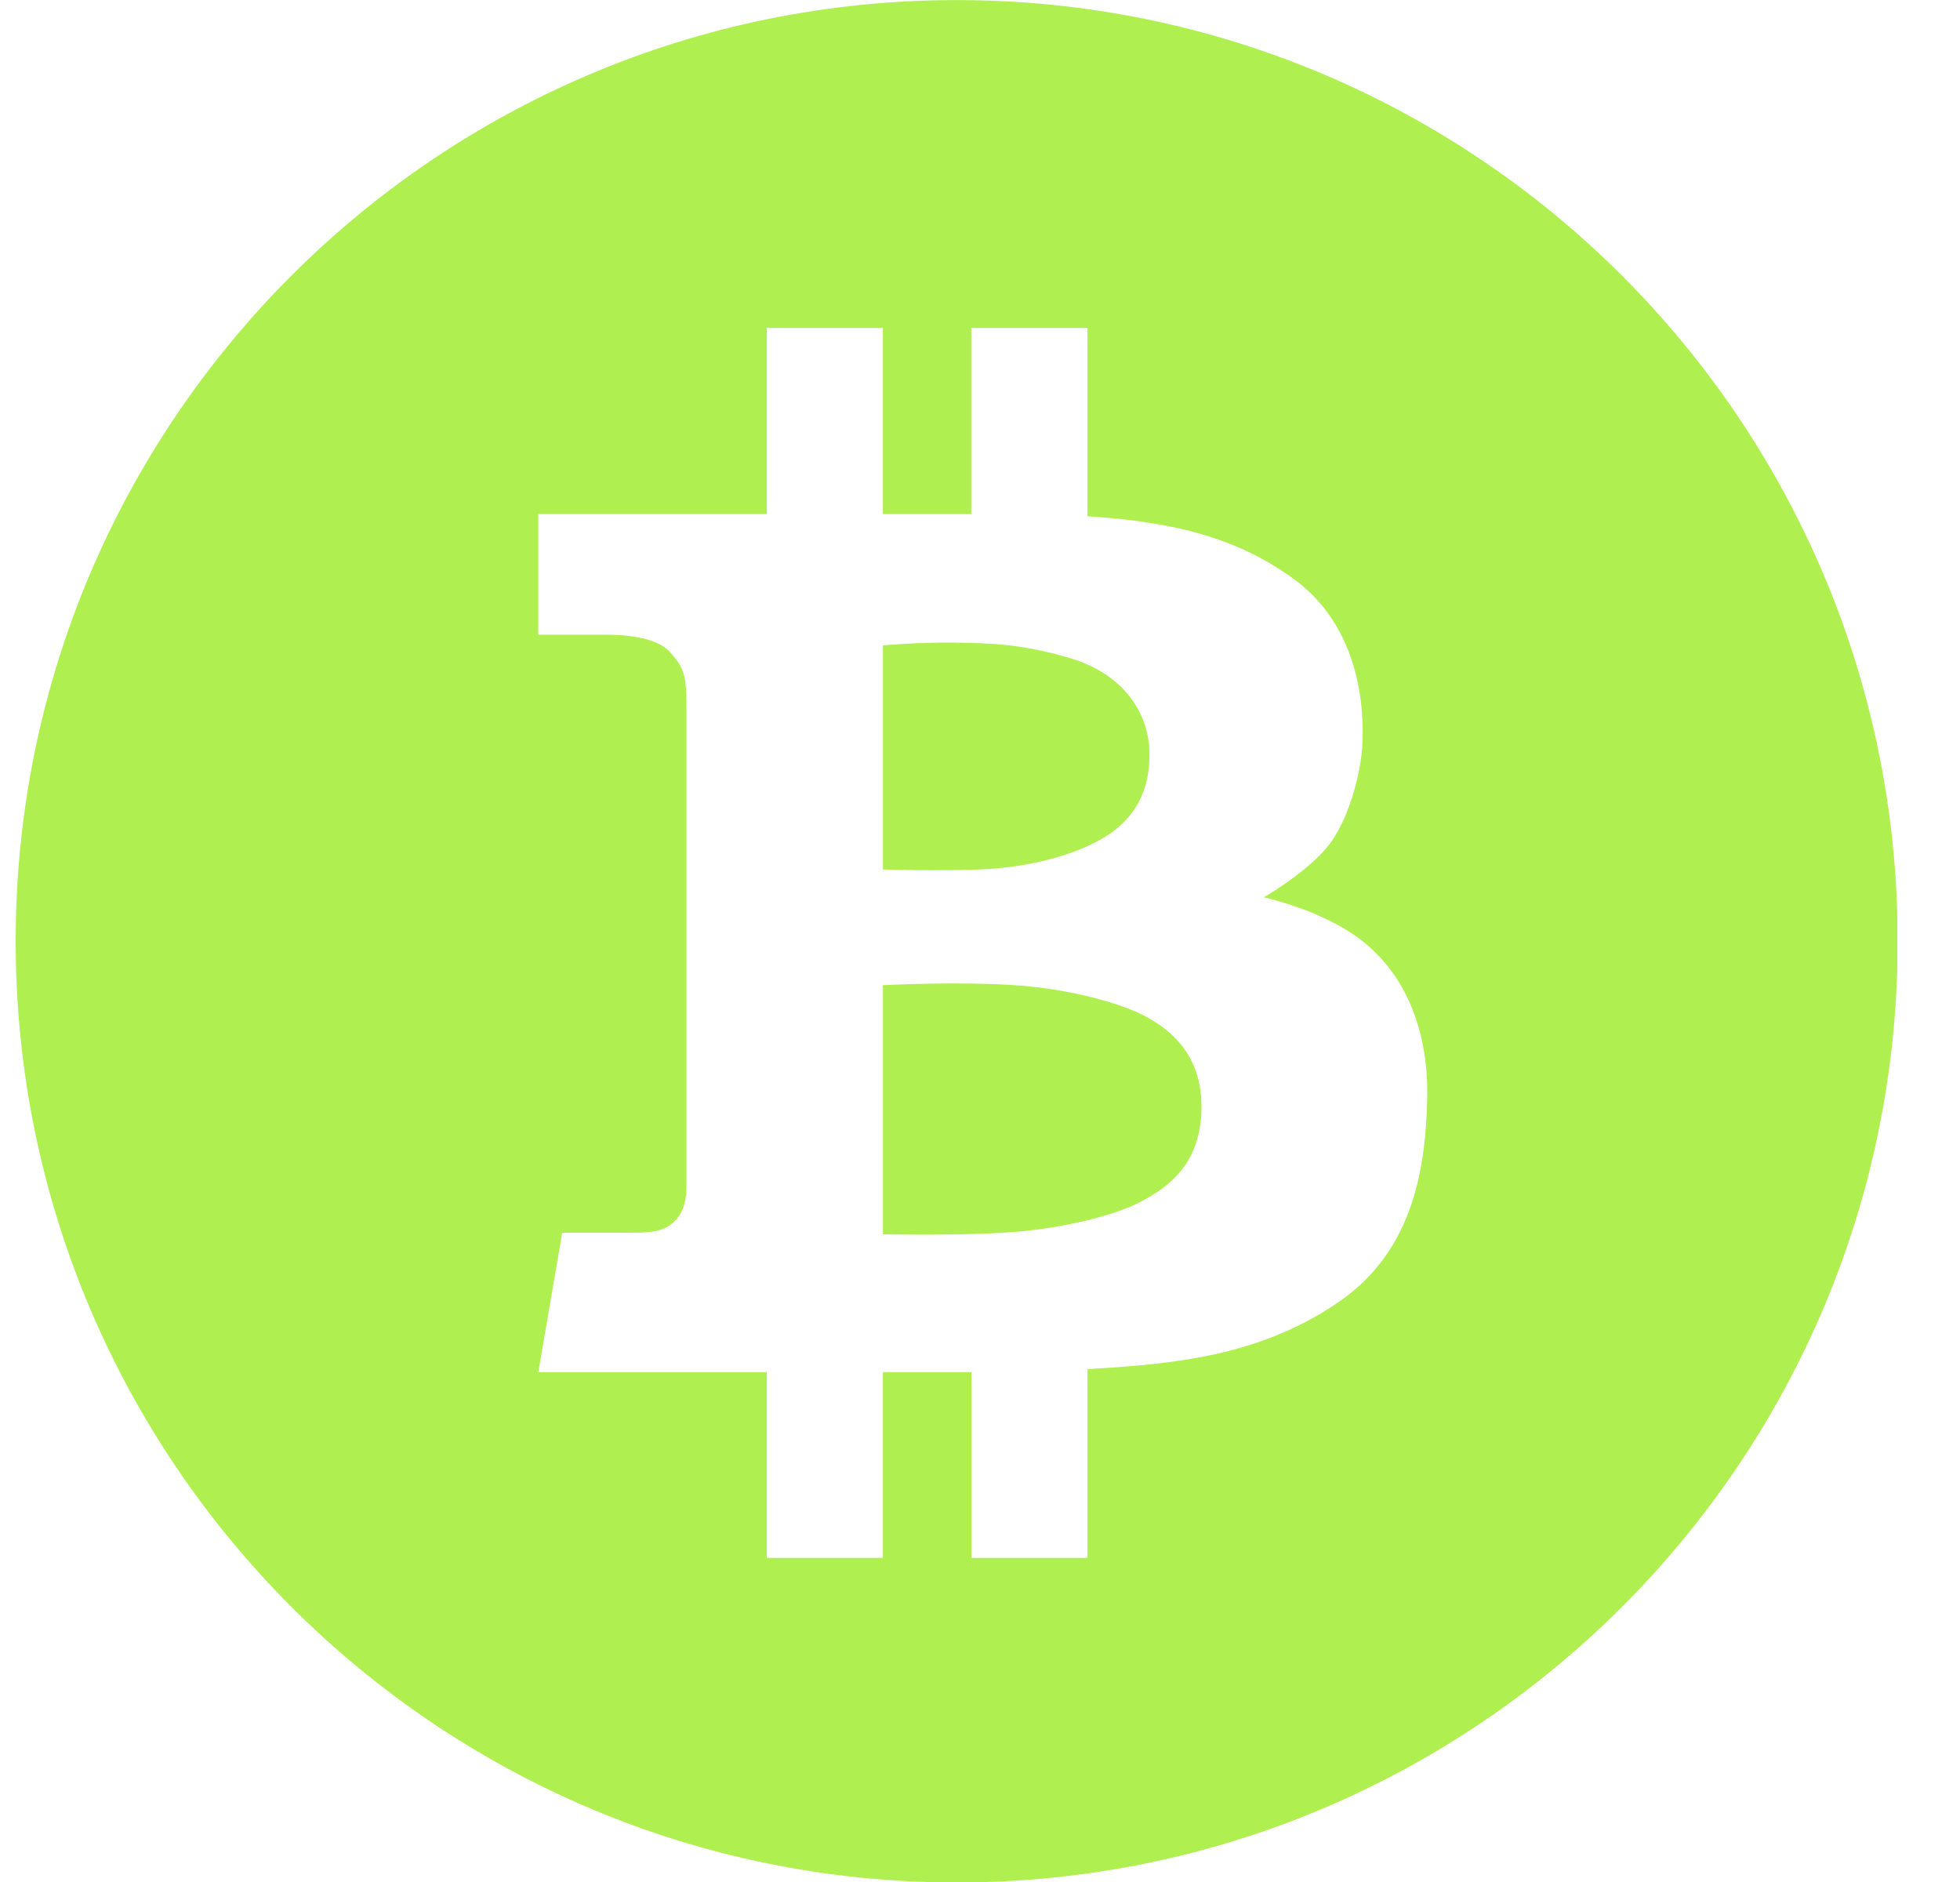 <?xml version="1.0" encoding="UTF-8"?> <svg xmlns="http://www.w3.org/2000/svg" width="25" height="24" viewBox="0 0 25 24" fill="none"><g clip-path="url(#clip0_36_1506)"><path d="M14.563 12.937C14.287 12.799 13.67 12.612 12.937 12.563C12.203 12.515 11.262 12.563 11.262 12.563V15.74C11.262 15.74 12.245 15.761 12.902 15.713C13.56 15.664 14.238 15.498 14.577 15.311C14.916 15.124 15.325 14.834 15.325 14.107C15.325 13.38 14.84 13.076 14.563 12.937Z" fill="#AFF050"></path><path d="M12.494 11.088C13.034 11.067 13.608 10.943 14.023 10.714C14.439 10.486 14.674 10.126 14.661 9.586C14.646 9.046 14.287 8.59 13.678 8.402C13.068 8.216 12.66 8.202 12.196 8.195C11.732 8.188 11.262 8.23 11.262 8.23V11.088C11.262 11.088 11.954 11.109 12.494 11.088Z" fill="#AFF050"></path><path d="M12.203 0.001C5.574 0.001 0.2 5.374 0.2 12.003C0.2 18.632 5.574 24.006 12.203 24.006C18.832 24.006 24.205 18.632 24.205 12.003C24.205 5.374 18.832 0.001 12.203 0.001ZM17.09 16.593C16.197 17.216 15.242 17.326 14.819 17.382C14.611 17.409 14.254 17.438 13.871 17.46V19.867H12.39V17.499C12.113 17.499 11.716 17.499 11.261 17.499V19.867H9.78V17.499C8.314 17.499 6.866 17.499 6.866 17.499L7.171 15.72H8.057C8.354 15.72 8.479 15.693 8.603 15.575C8.728 15.457 8.756 15.277 8.756 15.132C8.756 14.986 8.756 9.387 8.756 9.002C8.756 8.618 8.724 8.515 8.548 8.317C8.371 8.12 7.956 8.094 7.722 8.094C7.489 8.094 6.866 8.094 6.866 8.094V6.556H9.78V4.182H11.261V6.556H12.389V4.182H13.871V6.584C14.975 6.653 15.797 6.863 16.515 7.393C17.443 8.079 17.394 9.269 17.373 9.553C17.352 9.837 17.228 10.384 16.979 10.736C16.73 11.09 16.12 11.443 16.12 11.443C16.12 11.443 16.84 11.595 17.346 11.976C17.851 12.356 18.225 13.028 18.204 14.011C18.183 14.994 17.983 15.97 17.09 16.593Z" fill="#AFF050"></path></g><defs><clipPath id="clip0_36_1506"><rect width="24" height="24" fill="white" transform="translate(0.2)"></rect></clipPath></defs></svg> 